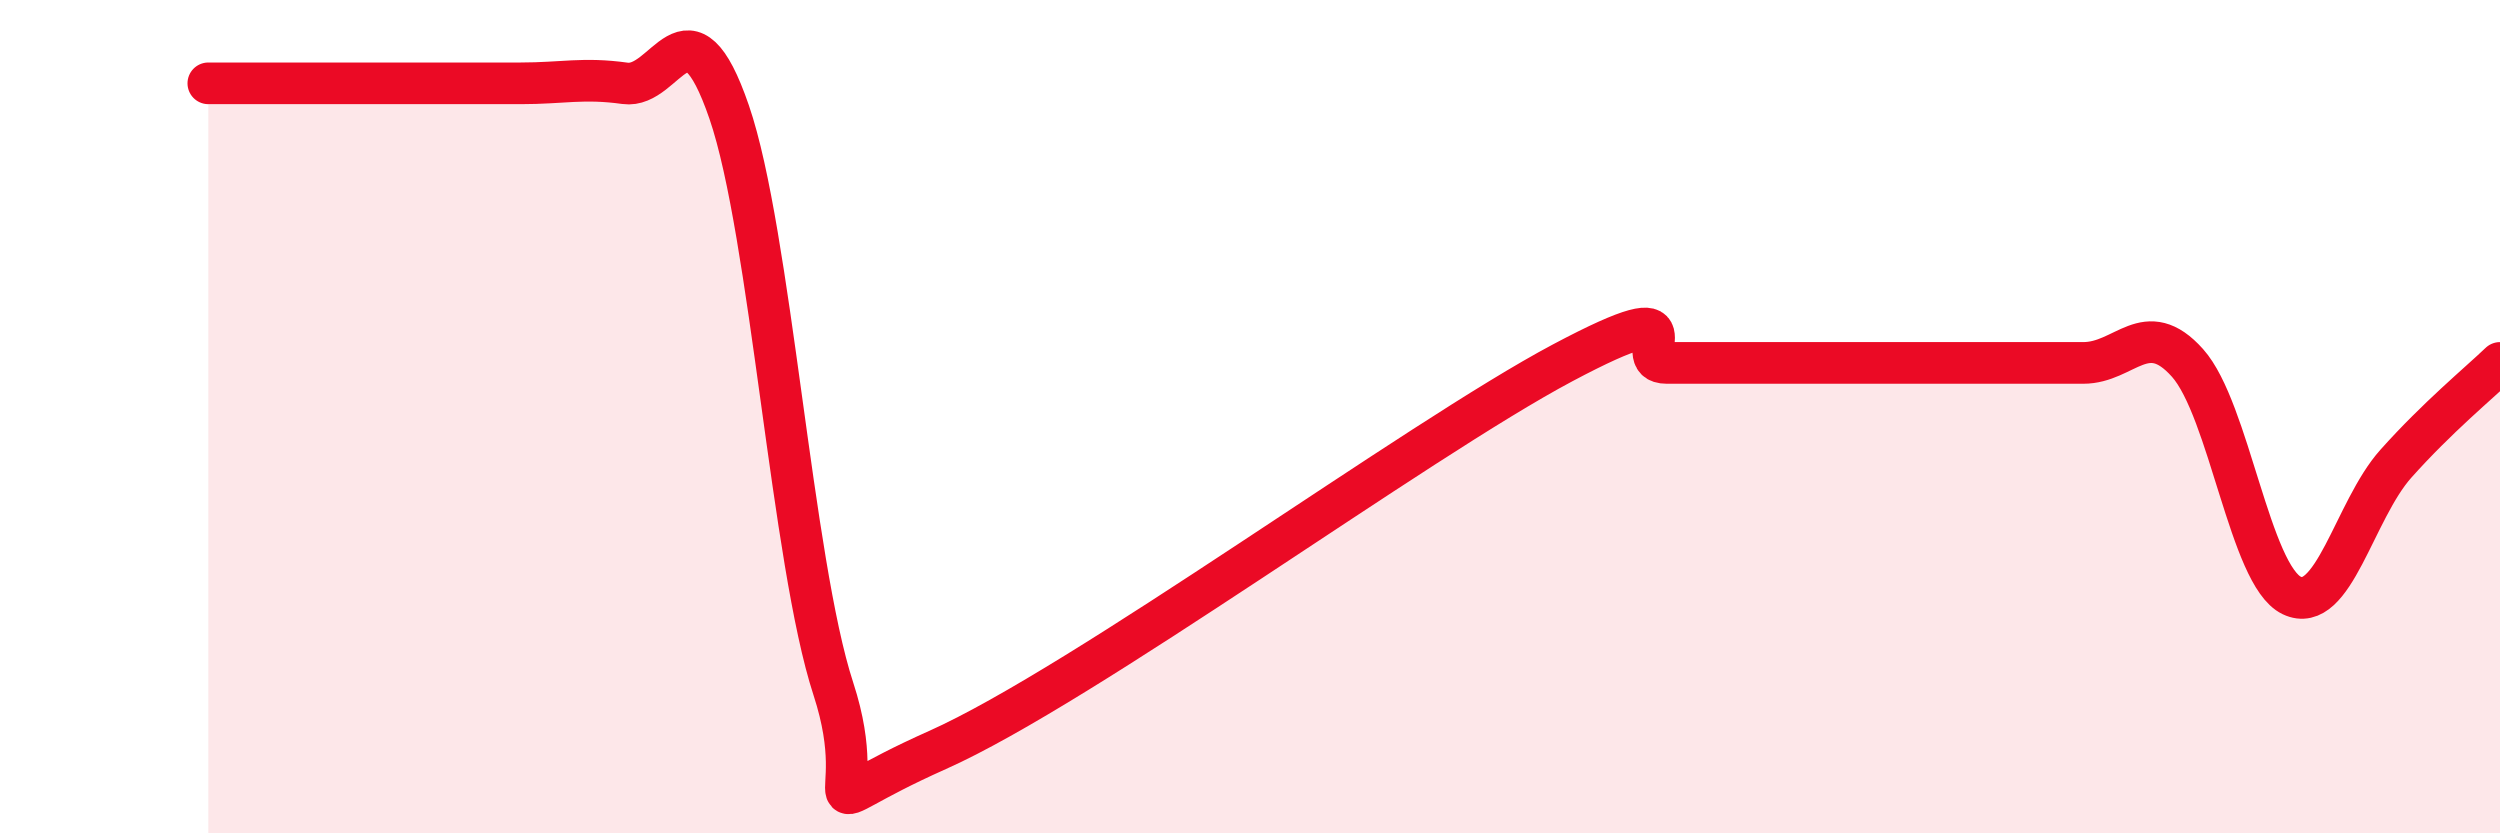 
    <svg width="60" height="20" viewBox="0 0 60 20" xmlns="http://www.w3.org/2000/svg">
      <path
        d="M 5,2 C 5.5,2 6.5,2 7.5,2 C 8.5,2 9,2 10,2 C 11,2 11.5,2 12.5,2 C 13.5,2 14,1.86 15,2 C 16,2.14 16.5,-0.22 17.5,2.69 C 18.5,5.6 19,13.47 20,16.53 C 21,19.59 19,19.56 22.5,18 C 26,16.44 34,10.57 37.5,8.71 C 41,6.85 39,8.71 40,8.71 C 41,8.71 41.5,8.71 42.5,8.71 C 43.5,8.71 44,8.71 45,8.71 C 46,8.71 46.5,8.71 47.5,8.71 C 48.5,8.71 49,8.71 50,8.71 C 51,8.71 51.5,7.59 52.5,8.71 C 53.5,9.83 54,13.81 55,14.29 C 56,14.77 56.5,12.25 57.5,11.13 C 58.5,10.01 59.5,9.19 60,8.71L60 20L5 20Z"
        fill="#EB0A25"
        opacity="0.1"
        stroke-linecap="round"
        stroke-linejoin="round"
      />
      <path
        d="M 5,2 C 5.5,2 6.5,2 7.5,2 C 8.5,2 9,2 10,2 C 11,2 11.5,2 12.5,2 C 13.5,2 14,1.86 15,2 C 16,2.14 16.5,-0.22 17.5,2.69 C 18.5,5.6 19,13.47 20,16.53 C 21,19.59 19,19.56 22.5,18 C 26,16.44 34,10.57 37.5,8.71 C 41,6.85 39,8.71 40,8.71 C 41,8.71 41.5,8.71 42.5,8.71 C 43.5,8.71 44,8.71 45,8.71 C 46,8.71 46.5,8.71 47.5,8.71 C 48.5,8.71 49,8.71 50,8.71 C 51,8.71 51.5,7.59 52.5,8.71 C 53.5,9.83 54,13.81 55,14.29 C 56,14.77 56.5,12.25 57.5,11.13 C 58.5,10.01 59.5,9.19 60,8.71"
        stroke="#EB0A25"
        stroke-width="1"
        fill="none"
        stroke-linecap="round"
        stroke-linejoin="round"
      />
    </svg>
  